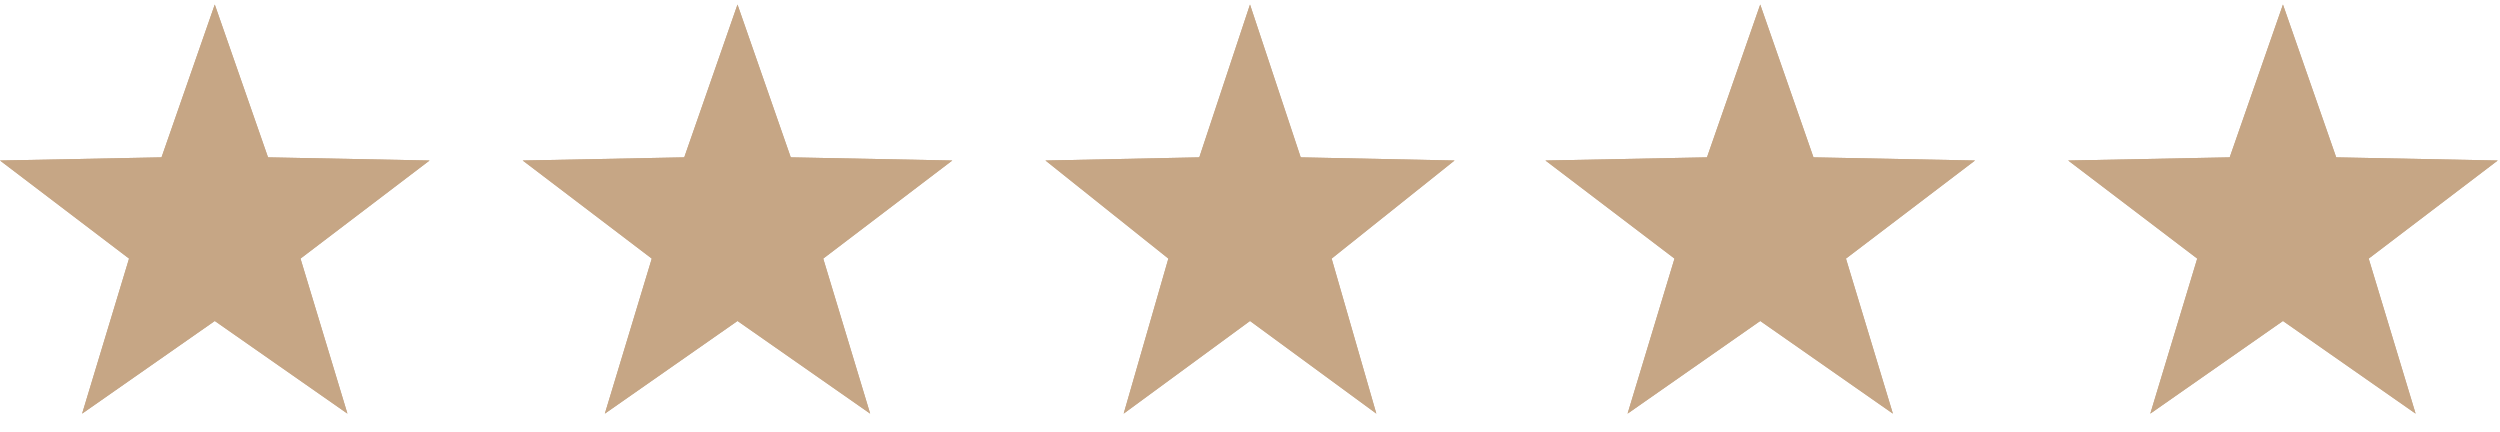 <svg width="110" height="19" viewBox="0 0 110 19" fill="none" xmlns="http://www.w3.org/2000/svg">
<path d="M9.45 0.2L11.793 6.923L18.9 7.062L13.222 11.378L15.287 18.2L9.45 14.123L3.613 18.2L5.678 11.378L0 7.062L7.107 6.923L9.45 0.2Z" fill="#C6AB8E"/>
<path d="M9.45 0.2L11.793 6.923L18.9 7.062L13.222 11.378L15.287 18.2L9.45 14.123L3.613 18.2L5.678 11.378L0 7.062L7.107 6.923L9.45 0.2Z" fill="#C6A685"/>
<path d="M55 0.2L57.231 6.923L64 7.062L58.592 11.378L60.559 18.2L55 14.123L49.441 18.2L51.408 11.378L46 7.062L52.769 6.923L55 0.2Z" fill="#C6AB8E"/>
<path d="M55 0.2L57.231 6.923L64 7.062L58.592 11.378L60.559 18.2L55 14.123L49.441 18.2L51.408 11.378L46 7.062L52.769 6.923L55 0.2Z" fill="#C6A685"/>
<path d="M32.45 0.2L34.793 6.923L41.9 7.062L36.222 11.378L38.287 18.2L32.45 14.123L26.613 18.2L28.678 11.378L23 7.062L30.107 6.923L32.45 0.2Z" fill="#C6AB8E"/>
<path d="M32.45 0.2L34.793 6.923L41.9 7.062L36.222 11.378L38.287 18.2L32.45 14.123L26.613 18.2L28.678 11.378L23 7.062L30.107 6.923L32.45 0.2Z" fill="#C6A685"/>
<path d="M77.45 0.2L79.793 6.923L86.9 7.062L81.222 11.378L83.287 18.2L77.45 14.123L71.613 18.2L73.678 11.378L68 7.062L75.107 6.923L77.45 0.2Z" fill="#C6AB8E"/>
<path d="M77.45 0.2L79.793 6.923L86.9 7.062L81.222 11.378L83.287 18.2L77.45 14.123L71.613 18.2L73.678 11.378L68 7.062L75.107 6.923L77.45 0.2Z" fill="#C6A685"/>
<path d="M100.45 0.2L102.793 6.923L109.9 7.062L104.222 11.378L106.287 18.2L100.45 14.123L94.613 18.2L96.678 11.378L91 7.062L98.107 6.923L100.45 0.2Z" fill="#C6AB8E"/>
<path d="M100.45 0.2L102.793 6.923L109.9 7.062L104.222 11.378L106.287 18.2L100.45 14.123L94.613 18.2L96.678 11.378L91 7.062L98.107 6.923L100.45 0.2Z" fill="#C6A685"/>
</svg>
